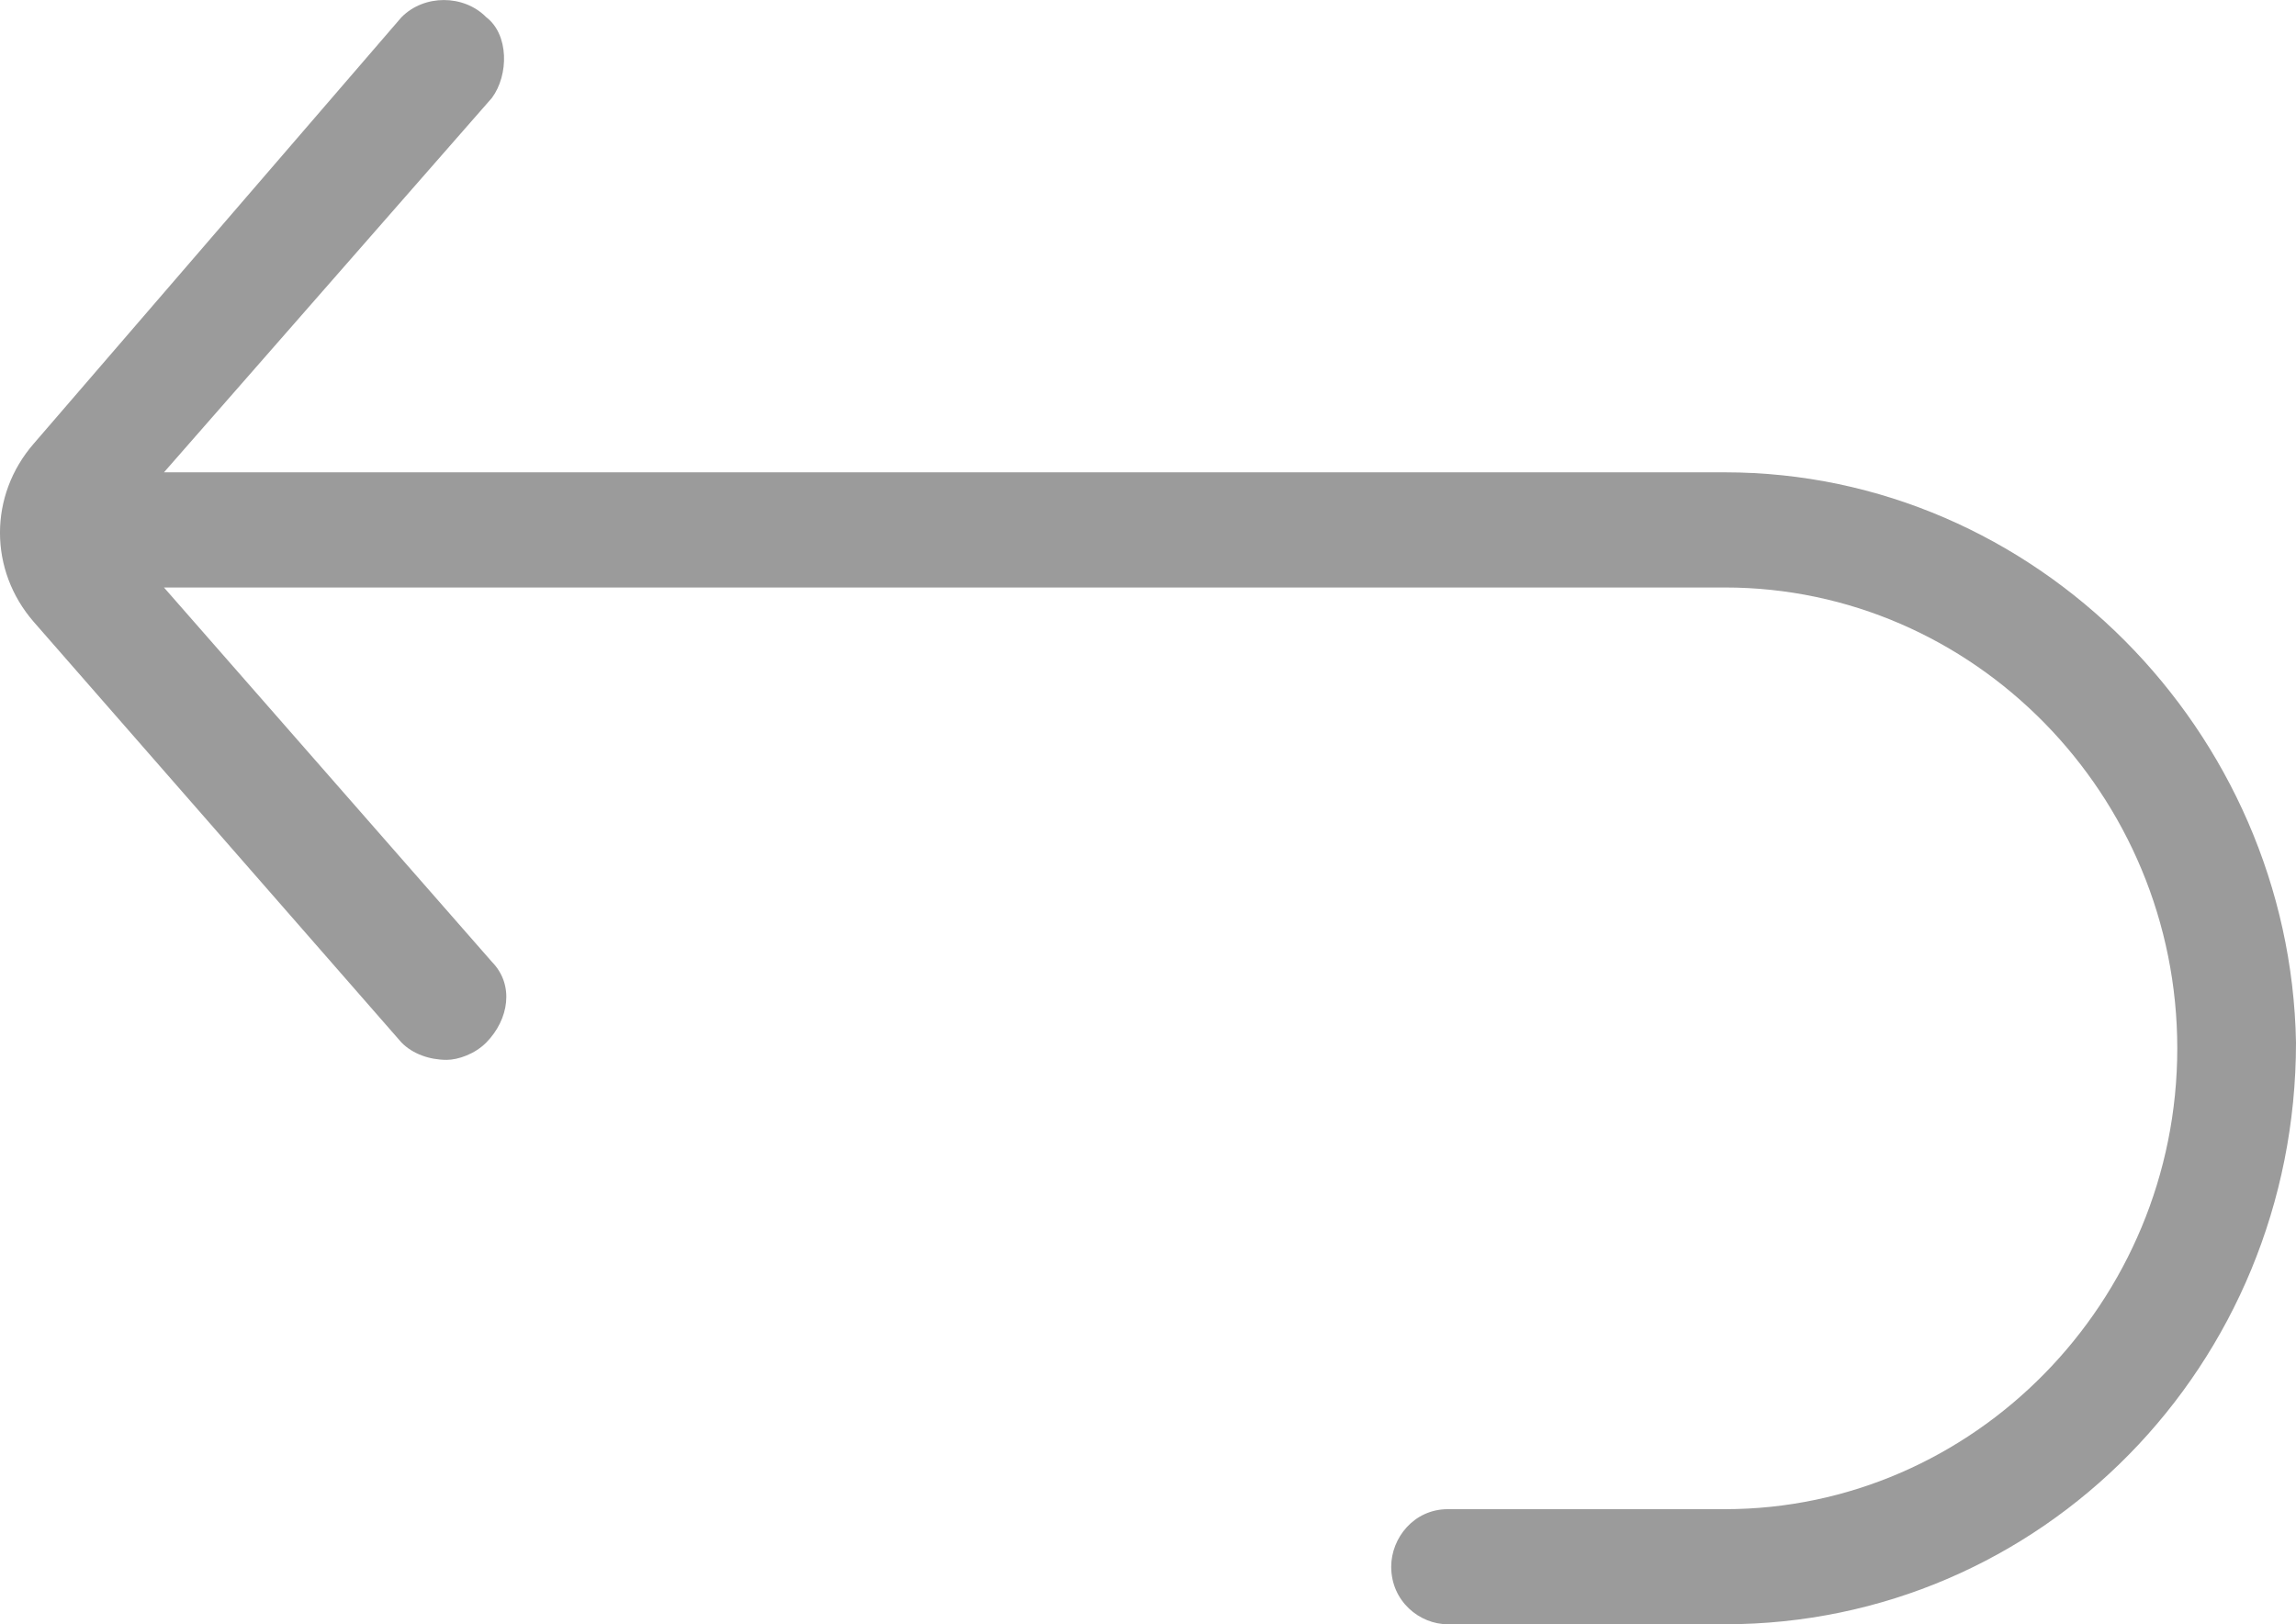 <?xml version="1.0" encoding="utf-8"?>
<!-- Generator: Adobe Illustrator 16.0.0, SVG Export Plug-In . SVG Version: 6.00 Build 0)  -->
<!DOCTYPE svg PUBLIC "-//W3C//DTD SVG 1.1//EN" "http://www.w3.org/Graphics/SVG/1.1/DTD/svg11.dtd">
<svg version="1.1" id="Layer_1" xmlns="http://www.w3.org/2000/svg" xmlns:xlink="http://www.w3.org/1999/xlink" x="0px" y="0px"
	 width="41px" height="29px" viewBox="0 0 41 29" enable-background="new 0 0 41 29" xml:space="preserve">
<g>
	<g>
		<path fill="#9B9B9B" d="M30.801,8.433c-0.102,0-27.873,0-27.873,0l5.857-6.686c0.303-0.411,0.303-1.131-0.101-1.439
			c-0.404-0.41-1.111-0.41-1.515,0l-6.564,7.61c-0.807,0.925-0.807,2.263,0,3.188l6.564,7.507c0.202,0.206,0.504,0.31,0.808,0.31
			c0.202,0,0.504-0.104,0.707-0.31c0.403-0.41,0.504-1.027,0.101-1.439l-5.857-6.685h27.873c4.442,0,8.079,3.703,8.079,8.228
			c0,4.525-3.637,8.228-8.079,8.228h-4.947c-0.606,0-1.011,0.515-1.011,1.027c0,0.617,0.505,1.028,1.011,1.028h4.947
			C36.455,29,41,24.373,41,18.613C40.898,13.06,36.354,8.433,30.801,8.433z"/>
	</g>
</g>
</svg>
